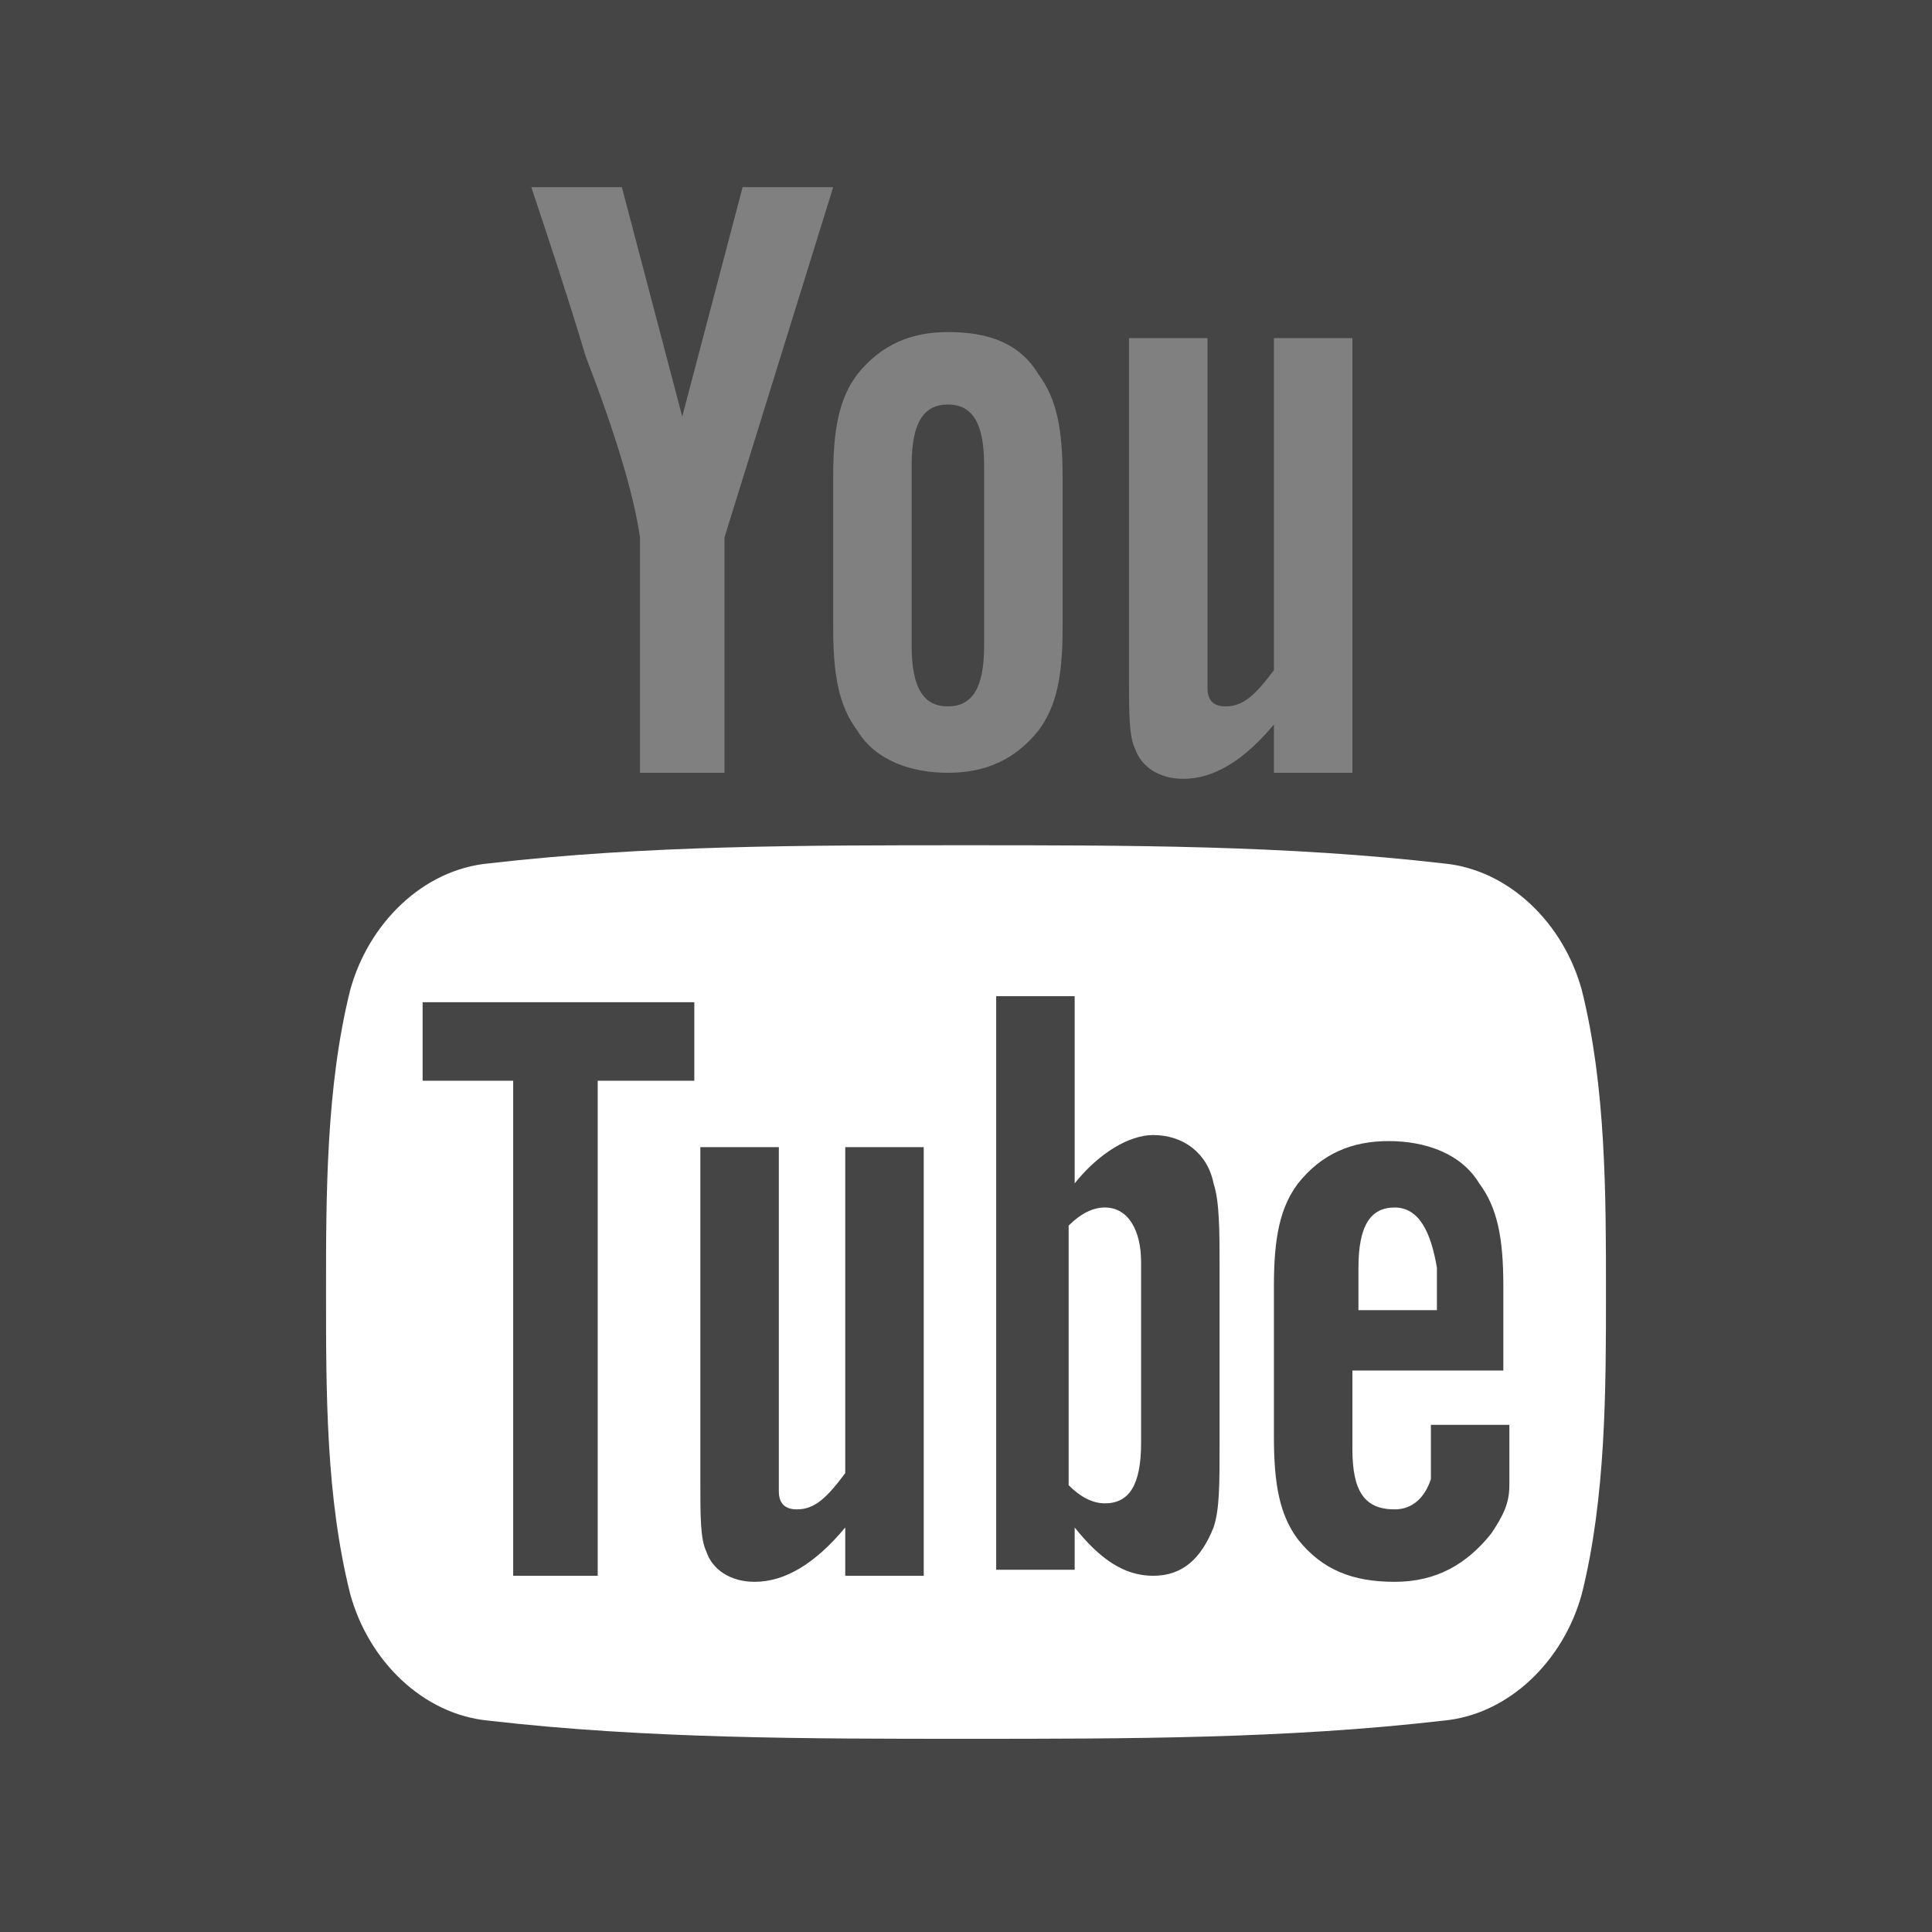 <?xml version="1.0" encoding="utf-8"?>
<!-- Generator: Adobe Illustrator 23.1.1, SVG Export Plug-In . SVG Version: 6.00 Build 0)  -->
<svg version="1.1" id="Livello_1" xmlns="http://www.w3.org/2000/svg" xmlns:xlink="http://www.w3.org/1999/xlink" x="0px" y="0px"
	 viewBox="0 0 32 32" style="enable-background:new 0 0 32 32;" xml:space="preserve">
<rect x="0" y="0" width="32" height="32" fill="#808080" stroke="none"/>
<style type="text/css">
	.st0{fill:#454545;}
	.st1{fill:#FFFFFF;}
</style>
<g>
	<g>
		<path class="st0" d="M15.7,6.7c-0.4,0-0.6,0.3-0.6,1v3c0,0.7,0.2,1,0.6,1c0.4,0,0.6-0.3,0.6-1v-3C16.3,7,16.1,6.7,15.7,6.7z"/>
		<path class="st0" d="M0,0v32h32V0H0z M12,8.9v3.9h-1.4V8.9c-0.1-0.7-0.4-1.7-0.9-3C9.4,4.9,9.1,4,8.8,3.1h1.5l1,3.8l1-3.8h1.5
			L12,8.9z M17.6,10.4c0,0.8-0.1,1.3-0.4,1.7c-0.4,0.5-0.9,0.7-1.5,0.7c-0.6,0-1.2-0.2-1.5-0.7c-0.3-0.4-0.4-0.9-0.4-1.7V7.9
			c0-0.8,0.1-1.3,0.4-1.7c0.4-0.5,0.9-0.7,1.5-0.7c0.7,0,1.2,0.2,1.5,0.7c0.3,0.4,0.4,0.9,0.4,1.7V10.4z M22.4,12.8h-1.3V12
			c-0.5,0.6-1,0.9-1.5,0.9c-0.4,0-0.7-0.2-0.8-0.5c-0.1-0.2-0.1-0.6-0.1-1.1V5.6H20v5.3c0,0.3,0,0.5,0,0.5c0,0.2,0.1,0.3,0.3,0.3
			c0.3,0,0.5-0.2,0.8-0.6V5.6h1.3V12.8z"/>
	</g>
	<g>
		<g>
			<path class="st1" d="M23.1,20c-0.4,0-0.6,0.3-0.6,1v0.7h1.3V21C23.7,20.4,23.5,20,23.1,20z"/>
		</g>
		<g>
			<path class="st1" d="M26.2,16.4c-0.3-1.1-1.2-2-2.3-2.1C21.3,14,18.7,14,16,14c-2.7,0-5.3,0-7.9,0.3c-1.1,0.1-2,1-2.3,2.1
				c-0.4,1.6-0.4,3.4-0.4,5c0,1.7,0,3.4,0.4,5c0.3,1.1,1.2,2,2.3,2.1c2.6,0.3,5.3,0.3,7.9,0.3c2.7,0,5.3,0,7.9-0.3
				c1.1-0.1,2-1,2.3-2.1c0.4-1.6,0.4-3.4,0.4-5C26.6,19.8,26.6,18,26.2,16.4z M11.4,17.9H9.9v8.2H8.5v-8.2H7v-1.3h4.5V17.9z
				 M15.3,26.1H14v-0.8c-0.5,0.6-1,0.9-1.5,0.9c-0.4,0-0.7-0.2-0.8-0.5c-0.1-0.2-0.1-0.6-0.1-1.1V19h1.3v5.2c0,0.3,0,0.5,0,0.5
				c0,0.2,0.1,0.3,0.3,0.3c0.3,0,0.5-0.2,0.8-0.6V19h1.3V26.1z M20.2,23.9c0,0.7,0,1.1-0.1,1.4c-0.2,0.5-0.5,0.8-1,0.8
				c-0.5,0-0.9-0.3-1.3-0.8v0.7h-1.3v-9.5h1.3v3.1c0.4-0.5,0.9-0.8,1.3-0.8c0.5,0,0.9,0.3,1,0.8c0.1,0.3,0.1,0.8,0.1,1.4V23.9z
				 M25,22.7h-2.6V24c0,0.7,0.2,1,0.7,1c0.3,0,0.5-0.2,0.6-0.5c0-0.1,0-0.4,0-0.9H25v0.2c0,0.4,0,0.7,0,0.8c0,0.3-0.1,0.5-0.3,0.8
				c-0.4,0.5-0.9,0.8-1.6,0.8c-0.7,0-1.2-0.2-1.6-0.7c-0.3-0.4-0.4-0.9-0.4-1.7v-2.5c0-0.8,0.1-1.3,0.4-1.7c0.4-0.5,0.9-0.7,1.5-0.7
				c0.6,0,1.2,0.2,1.5,0.7c0.3,0.4,0.4,0.9,0.4,1.7V22.7z"/>
		</g>
		<g>
			<path class="st1" d="M18.3,20c-0.2,0-0.4,0.1-0.6,0.3v4.3c0.2,0.2,0.4,0.3,0.6,0.3c0.4,0,0.6-0.3,0.6-1v-3
				C18.9,20.4,18.7,20,18.3,20z"/>
		</g>
	</g>
</g>
</svg>
